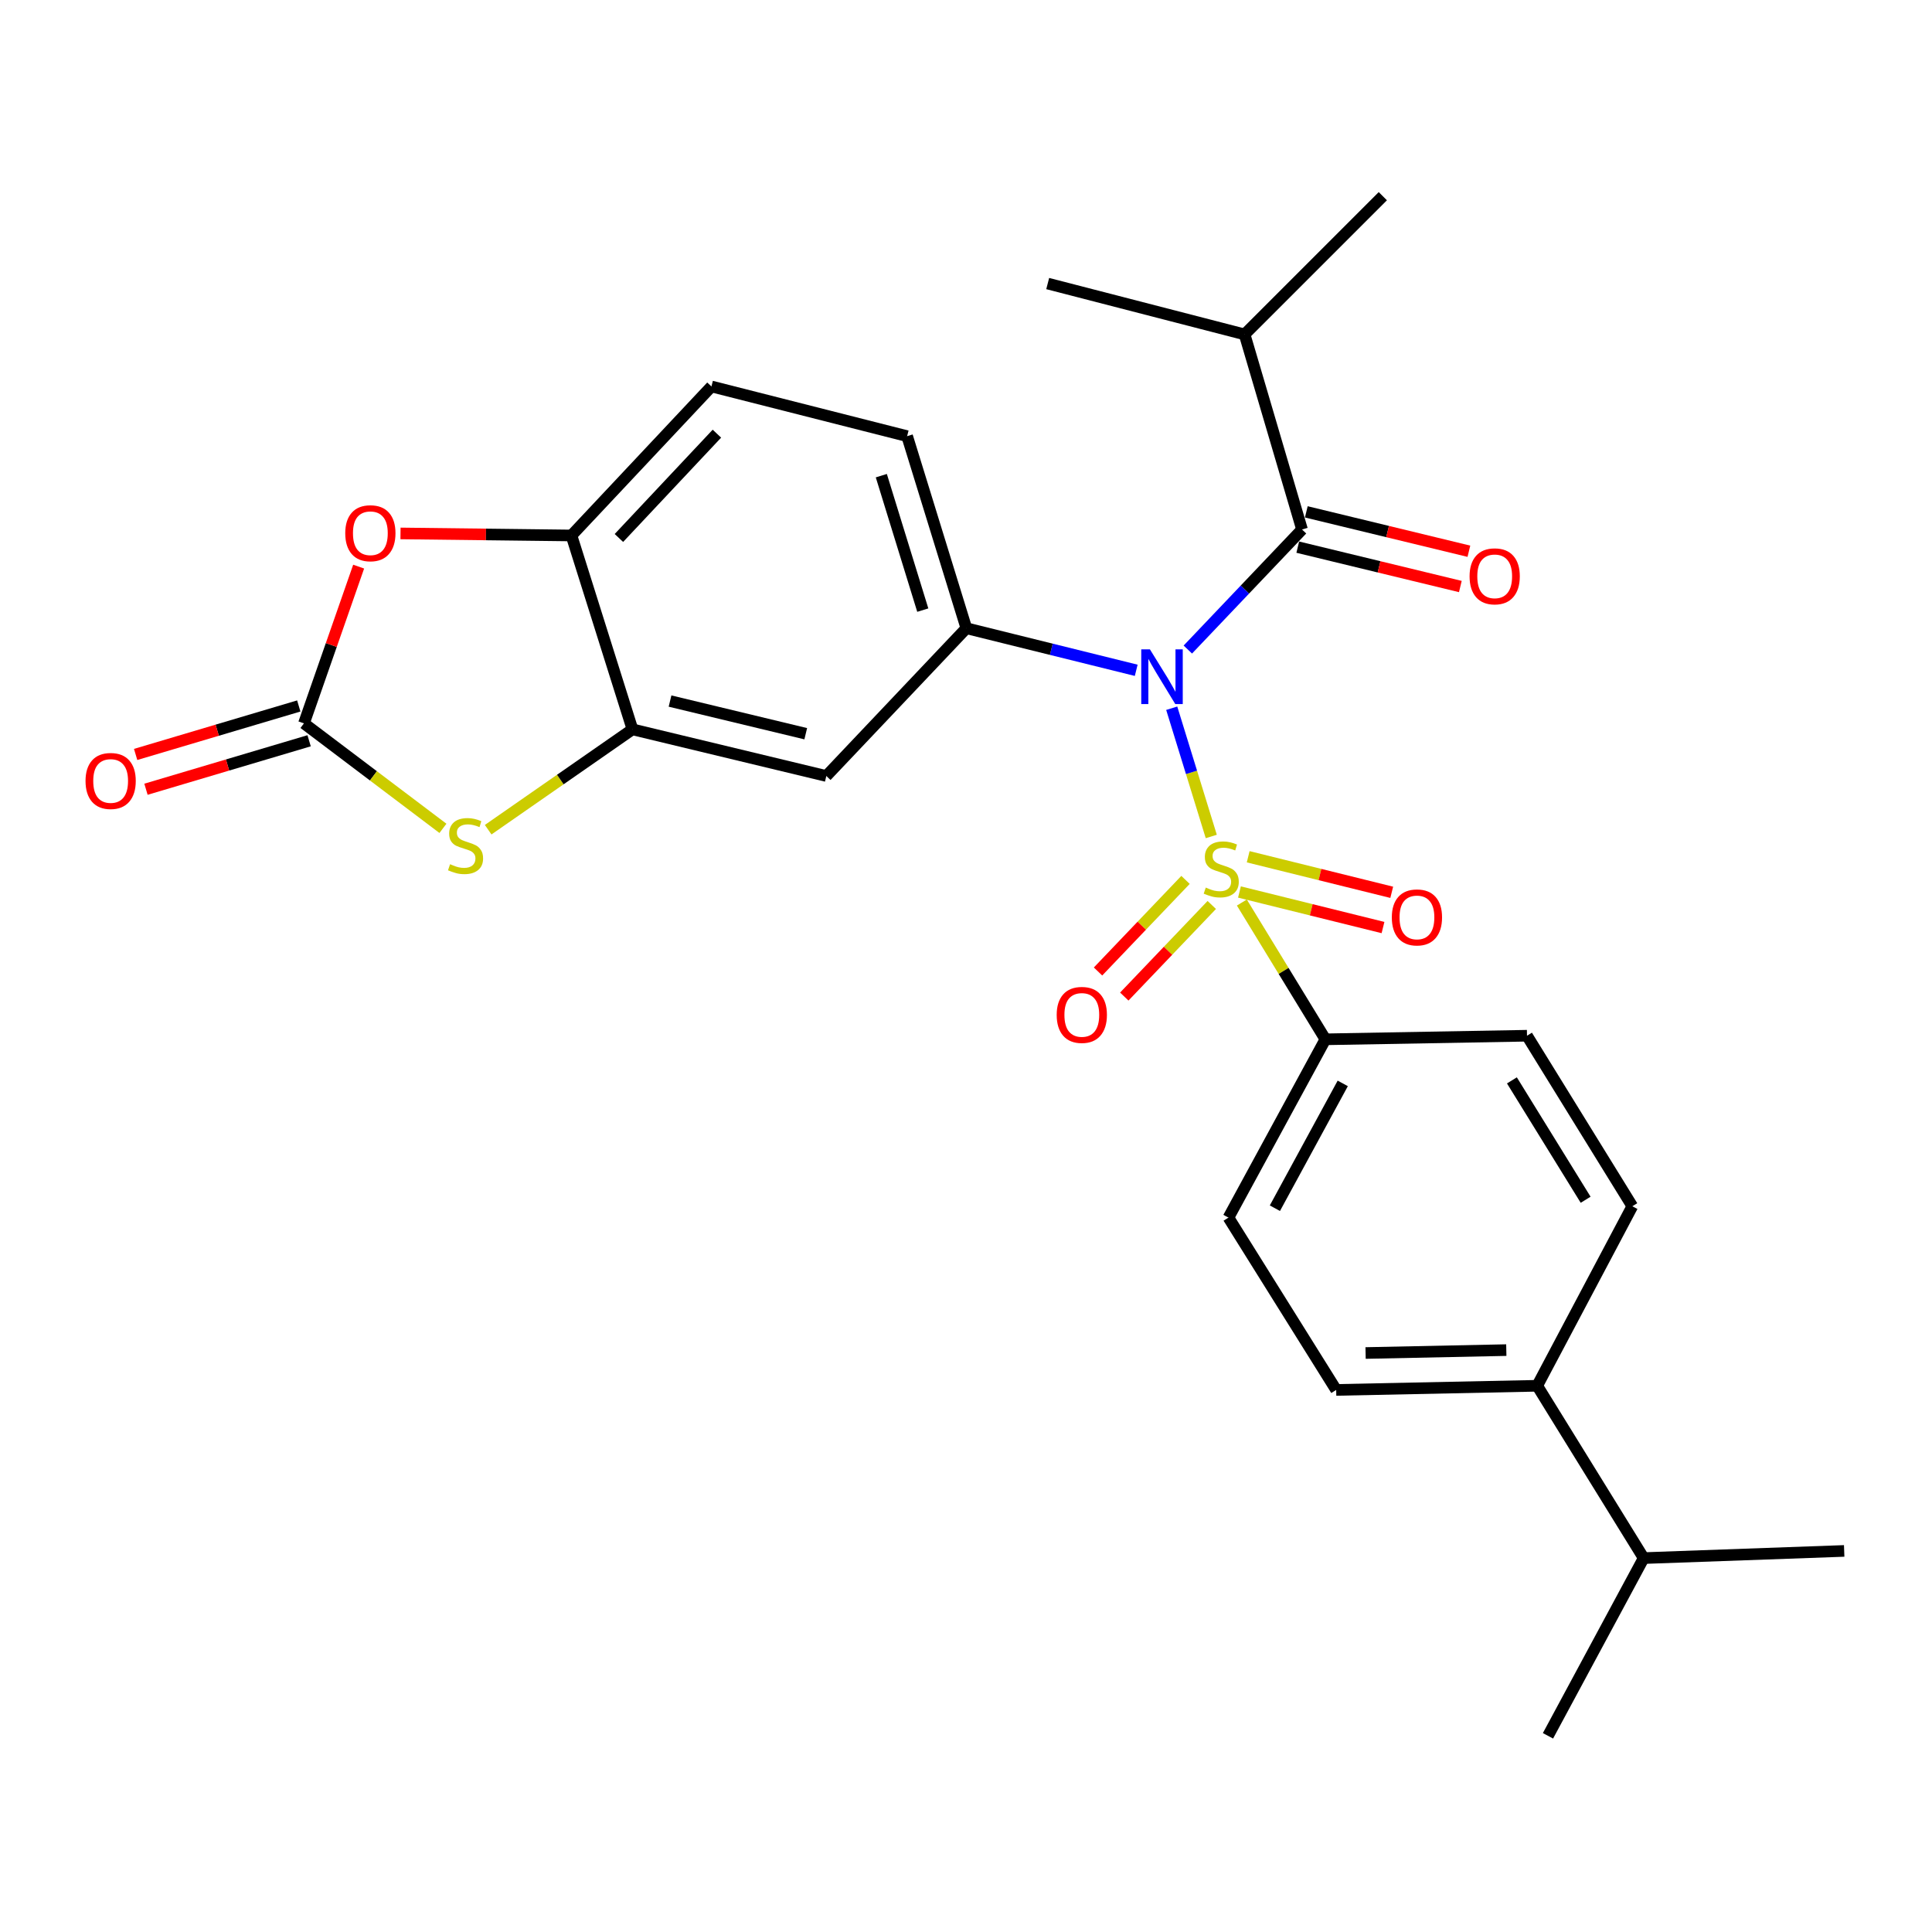 <?xml version='1.0' encoding='iso-8859-1'?>
<svg version='1.1' baseProfile='full'
              xmlns='http://www.w3.org/2000/svg'
                      xmlns:rdkit='http://www.rdkit.org/xml'
                      xmlns:xlink='http://www.w3.org/1999/xlink'
                  xml:space='preserve'
width='1000px' height='1000px' viewBox='0 0 1000 1000'>
<!-- END OF HEADER -->
<rect style='opacity:1.0;fill:#FFFFFF;stroke:none' width='1000' height='1000' x='0' y='0'> </rect>
<path class='bond-0' d='M 626.955,432.96 L 616.719,399.77' style='fill:none;fill-rule:evenodd;stroke:#CCCC00;stroke-width:6px;stroke-linecap:butt;stroke-linejoin:miter;stroke-opacity:1' />
<path class='bond-0' d='M 616.719,399.77 L 606.484,366.58' style='fill:none;fill-rule:evenodd;stroke:#0000FF;stroke-width:6px;stroke-linecap:butt;stroke-linejoin:miter;stroke-opacity:1' />
<path class='bond-9' d='M 642.779,467.147 L 664.4,502.547' style='fill:none;fill-rule:evenodd;stroke:#CCCC00;stroke-width:6px;stroke-linecap:butt;stroke-linejoin:miter;stroke-opacity:1' />
<path class='bond-9' d='M 664.4,502.547 L 686.021,537.948' style='fill:none;fill-rule:evenodd;stroke:#000000;stroke-width:6px;stroke-linecap:butt;stroke-linejoin:miter;stroke-opacity:1' />
<path class='bond-10' d='M 613.625,455.432 L 590.981,479.137' style='fill:none;fill-rule:evenodd;stroke:#CCCC00;stroke-width:6px;stroke-linecap:butt;stroke-linejoin:miter;stroke-opacity:1' />
<path class='bond-10' d='M 590.981,479.137 L 568.338,502.842' style='fill:none;fill-rule:evenodd;stroke:#FF0000;stroke-width:6px;stroke-linecap:butt;stroke-linejoin:miter;stroke-opacity:1' />
<path class='bond-10' d='M 627.213,468.411 L 604.569,492.116' style='fill:none;fill-rule:evenodd;stroke:#CCCC00;stroke-width:6px;stroke-linecap:butt;stroke-linejoin:miter;stroke-opacity:1' />
<path class='bond-10' d='M 604.569,492.116 L 581.926,515.821' style='fill:none;fill-rule:evenodd;stroke:#FF0000;stroke-width:6px;stroke-linecap:butt;stroke-linejoin:miter;stroke-opacity:1' />
<path class='bond-11' d='M 641.541,461.696 L 678.69,470.897' style='fill:none;fill-rule:evenodd;stroke:#CCCC00;stroke-width:6px;stroke-linecap:butt;stroke-linejoin:miter;stroke-opacity:1' />
<path class='bond-11' d='M 678.69,470.897 L 715.839,480.097' style='fill:none;fill-rule:evenodd;stroke:#FF0000;stroke-width:6px;stroke-linecap:butt;stroke-linejoin:miter;stroke-opacity:1' />
<path class='bond-11' d='M 646.059,443.456 L 683.208,452.657' style='fill:none;fill-rule:evenodd;stroke:#CCCC00;stroke-width:6px;stroke-linecap:butt;stroke-linejoin:miter;stroke-opacity:1' />
<path class='bond-11' d='M 683.208,452.657 L 720.356,461.857' style='fill:none;fill-rule:evenodd;stroke:#FF0000;stroke-width:6px;stroke-linecap:butt;stroke-linejoin:miter;stroke-opacity:1' />
<path class='bond-1' d='M 614.819,336.203 L 644.376,305.136' style='fill:none;fill-rule:evenodd;stroke:#0000FF;stroke-width:6px;stroke-linecap:butt;stroke-linejoin:miter;stroke-opacity:1' />
<path class='bond-1' d='M 644.376,305.136 L 673.932,274.068' style='fill:none;fill-rule:evenodd;stroke:#000000;stroke-width:6px;stroke-linecap:butt;stroke-linejoin:miter;stroke-opacity:1' />
<path class='bond-2' d='M 588.102,346.949 L 544.145,336.059' style='fill:none;fill-rule:evenodd;stroke:#0000FF;stroke-width:6px;stroke-linecap:butt;stroke-linejoin:miter;stroke-opacity:1' />
<path class='bond-2' d='M 544.145,336.059 L 500.187,325.17' style='fill:none;fill-rule:evenodd;stroke:#000000;stroke-width:6px;stroke-linecap:butt;stroke-linejoin:miter;stroke-opacity:1' />
<path class='bond-12' d='M 671.72,283.2 L 713.796,293.393' style='fill:none;fill-rule:evenodd;stroke:#000000;stroke-width:6px;stroke-linecap:butt;stroke-linejoin:miter;stroke-opacity:1' />
<path class='bond-12' d='M 713.796,293.393 L 755.873,303.586' style='fill:none;fill-rule:evenodd;stroke:#FF0000;stroke-width:6px;stroke-linecap:butt;stroke-linejoin:miter;stroke-opacity:1' />
<path class='bond-12' d='M 676.144,264.937 L 718.22,275.13' style='fill:none;fill-rule:evenodd;stroke:#000000;stroke-width:6px;stroke-linecap:butt;stroke-linejoin:miter;stroke-opacity:1' />
<path class='bond-12' d='M 718.22,275.13 L 760.297,285.323' style='fill:none;fill-rule:evenodd;stroke:#FF0000;stroke-width:6px;stroke-linecap:butt;stroke-linejoin:miter;stroke-opacity:1' />
<path class='bond-19' d='M 673.932,274.068 L 644.2,173.087' style='fill:none;fill-rule:evenodd;stroke:#000000;stroke-width:6px;stroke-linecap:butt;stroke-linejoin:miter;stroke-opacity:1' />
<path class='bond-7' d='M 500.187,325.17 L 427.706,401.66' style='fill:none;fill-rule:evenodd;stroke:#000000;stroke-width:6px;stroke-linecap:butt;stroke-linejoin:miter;stroke-opacity:1' />
<path class='bond-14' d='M 500.187,325.17 L 469.526,225.754' style='fill:none;fill-rule:evenodd;stroke:#000000;stroke-width:6px;stroke-linecap:butt;stroke-linejoin:miter;stroke-opacity:1' />
<path class='bond-14' d='M 477.632,315.795 L 456.169,246.205' style='fill:none;fill-rule:evenodd;stroke:#000000;stroke-width:6px;stroke-linecap:butt;stroke-linejoin:miter;stroke-opacity:1' />
<path class='bond-3' d='M 157.323,374.413 L 193.293,401.584' style='fill:none;fill-rule:evenodd;stroke:#000000;stroke-width:6px;stroke-linecap:butt;stroke-linejoin:miter;stroke-opacity:1' />
<path class='bond-3' d='M 193.293,401.584 L 229.264,428.754' style='fill:none;fill-rule:evenodd;stroke:#CCCC00;stroke-width:6px;stroke-linecap:butt;stroke-linejoin:miter;stroke-opacity:1' />
<path class='bond-13' d='M 154.647,365.407 L 112.425,377.953' style='fill:none;fill-rule:evenodd;stroke:#000000;stroke-width:6px;stroke-linecap:butt;stroke-linejoin:miter;stroke-opacity:1' />
<path class='bond-13' d='M 112.425,377.953 L 70.204,390.5' style='fill:none;fill-rule:evenodd;stroke:#FF0000;stroke-width:6px;stroke-linecap:butt;stroke-linejoin:miter;stroke-opacity:1' />
<path class='bond-13' d='M 159.999,383.419 L 117.778,395.966' style='fill:none;fill-rule:evenodd;stroke:#000000;stroke-width:6px;stroke-linecap:butt;stroke-linejoin:miter;stroke-opacity:1' />
<path class='bond-13' d='M 117.778,395.966 L 75.556,408.512' style='fill:none;fill-rule:evenodd;stroke:#FF0000;stroke-width:6px;stroke-linecap:butt;stroke-linejoin:miter;stroke-opacity:1' />
<path class='bond-29' d='M 157.323,374.413 L 171.481,333.849' style='fill:none;fill-rule:evenodd;stroke:#000000;stroke-width:6px;stroke-linecap:butt;stroke-linejoin:miter;stroke-opacity:1' />
<path class='bond-29' d='M 171.481,333.849 L 185.638,293.284' style='fill:none;fill-rule:evenodd;stroke:#FF0000;stroke-width:6px;stroke-linecap:butt;stroke-linejoin:miter;stroke-opacity:1' />
<path class='bond-4' d='M 252.675,429.449 L 290.018,403.481' style='fill:none;fill-rule:evenodd;stroke:#CCCC00;stroke-width:6px;stroke-linecap:butt;stroke-linejoin:miter;stroke-opacity:1' />
<path class='bond-4' d='M 290.018,403.481 L 327.361,377.513' style='fill:none;fill-rule:evenodd;stroke:#000000;stroke-width:6px;stroke-linecap:butt;stroke-linejoin:miter;stroke-opacity:1' />
<path class='bond-5' d='M 327.361,377.513 L 427.706,401.66' style='fill:none;fill-rule:evenodd;stroke:#000000;stroke-width:6px;stroke-linecap:butt;stroke-linejoin:miter;stroke-opacity:1' />
<path class='bond-5' d='M 346.809,362.866 L 417.051,379.768' style='fill:none;fill-rule:evenodd;stroke:#000000;stroke-width:6px;stroke-linecap:butt;stroke-linejoin:miter;stroke-opacity:1' />
<path class='bond-28' d='M 327.361,377.513 L 295.782,277.159' style='fill:none;fill-rule:evenodd;stroke:#000000;stroke-width:6px;stroke-linecap:butt;stroke-linejoin:miter;stroke-opacity:1' />
<path class='bond-6' d='M 207.302,276.102 L 251.542,276.63' style='fill:none;fill-rule:evenodd;stroke:#FF0000;stroke-width:6px;stroke-linecap:butt;stroke-linejoin:miter;stroke-opacity:1' />
<path class='bond-6' d='M 251.542,276.63 L 295.782,277.159' style='fill:none;fill-rule:evenodd;stroke:#000000;stroke-width:6px;stroke-linecap:butt;stroke-linejoin:miter;stroke-opacity:1' />
<path class='bond-8' d='M 295.782,277.159 L 368.242,200.032' style='fill:none;fill-rule:evenodd;stroke:#000000;stroke-width:6px;stroke-linecap:butt;stroke-linejoin:miter;stroke-opacity:1' />
<path class='bond-8' d='M 320.346,278.456 L 371.069,224.467' style='fill:none;fill-rule:evenodd;stroke:#000000;stroke-width:6px;stroke-linecap:butt;stroke-linejoin:miter;stroke-opacity:1' />
<path class='bond-17' d='M 686.021,537.948 L 790.374,536.089' style='fill:none;fill-rule:evenodd;stroke:#000000;stroke-width:6px;stroke-linecap:butt;stroke-linejoin:miter;stroke-opacity:1' />
<path class='bond-18' d='M 686.021,537.948 L 635.849,630.233' style='fill:none;fill-rule:evenodd;stroke:#000000;stroke-width:6px;stroke-linecap:butt;stroke-linejoin:miter;stroke-opacity:1' />
<path class='bond-18' d='M 695.004,560.766 L 659.883,625.365' style='fill:none;fill-rule:evenodd;stroke:#000000;stroke-width:6px;stroke-linecap:butt;stroke-linejoin:miter;stroke-opacity:1' />
<path class='bond-16' d='M 469.526,225.754 L 368.242,200.032' style='fill:none;fill-rule:evenodd;stroke:#000000;stroke-width:6px;stroke-linecap:butt;stroke-linejoin:miter;stroke-opacity:1' />
<path class='bond-15' d='M 795.656,717.277 L 691.606,719.428' style='fill:none;fill-rule:evenodd;stroke:#000000;stroke-width:6px;stroke-linecap:butt;stroke-linejoin:miter;stroke-opacity:1' />
<path class='bond-15' d='M 779.66,698.813 L 706.825,700.318' style='fill:none;fill-rule:evenodd;stroke:#000000;stroke-width:6px;stroke-linecap:butt;stroke-linejoin:miter;stroke-opacity:1' />
<path class='bond-22' d='M 795.656,717.277 L 850.766,806.472' style='fill:none;fill-rule:evenodd;stroke:#000000;stroke-width:6px;stroke-linecap:butt;stroke-linejoin:miter;stroke-opacity:1' />
<path class='bond-27' d='M 795.656,717.277 L 844.889,624.355' style='fill:none;fill-rule:evenodd;stroke:#000000;stroke-width:6px;stroke-linecap:butt;stroke-linejoin:miter;stroke-opacity:1' />
<path class='bond-21' d='M 790.374,536.089 L 844.889,624.355' style='fill:none;fill-rule:evenodd;stroke:#000000;stroke-width:6px;stroke-linecap:butt;stroke-linejoin:miter;stroke-opacity:1' />
<path class='bond-21' d='M 782.564,559.204 L 820.724,620.99' style='fill:none;fill-rule:evenodd;stroke:#000000;stroke-width:6px;stroke-linecap:butt;stroke-linejoin:miter;stroke-opacity:1' />
<path class='bond-20' d='M 635.849,630.233 L 691.606,719.428' style='fill:none;fill-rule:evenodd;stroke:#000000;stroke-width:6px;stroke-linecap:butt;stroke-linejoin:miter;stroke-opacity:1' />
<path class='bond-23' d='M 644.2,173.087 L 715.752,101.545' style='fill:none;fill-rule:evenodd;stroke:#000000;stroke-width:6px;stroke-linecap:butt;stroke-linejoin:miter;stroke-opacity:1' />
<path class='bond-24' d='M 644.2,173.087 L 542.29,146.769' style='fill:none;fill-rule:evenodd;stroke:#000000;stroke-width:6px;stroke-linecap:butt;stroke-linejoin:miter;stroke-opacity:1' />
<path class='bond-25' d='M 850.766,806.472 L 801.231,898.455' style='fill:none;fill-rule:evenodd;stroke:#000000;stroke-width:6px;stroke-linecap:butt;stroke-linejoin:miter;stroke-opacity:1' />
<path class='bond-26' d='M 850.766,806.472 L 954.545,802.756' style='fill:none;fill-rule:evenodd;stroke:#000000;stroke-width:6px;stroke-linecap:butt;stroke-linejoin:miter;stroke-opacity:1' />
<path  class='atom-0' d='M 624.111 459.402
Q 624.431 459.522, 625.751 460.082
Q 627.071 460.642, 628.511 461.002
Q 629.991 461.322, 631.431 461.322
Q 634.111 461.322, 635.671 460.042
Q 637.231 458.722, 637.231 456.442
Q 637.231 454.882, 636.431 453.922
Q 635.671 452.962, 634.471 452.442
Q 633.271 451.922, 631.271 451.322
Q 628.751 450.562, 627.231 449.842
Q 625.751 449.122, 624.671 447.602
Q 623.631 446.082, 623.631 443.522
Q 623.631 439.962, 626.031 437.762
Q 628.471 435.562, 633.271 435.562
Q 636.551 435.562, 640.271 437.122
L 639.351 440.202
Q 635.951 438.802, 633.391 438.802
Q 630.631 438.802, 629.111 439.962
Q 627.591 441.082, 627.631 443.042
Q 627.631 444.562, 628.391 445.482
Q 629.191 446.402, 630.311 446.922
Q 631.471 447.442, 633.391 448.042
Q 635.951 448.842, 637.471 449.642
Q 638.991 450.442, 640.071 452.082
Q 641.191 453.682, 641.191 456.442
Q 641.191 460.362, 638.551 462.482
Q 635.951 464.562, 631.591 464.562
Q 629.071 464.562, 627.151 464.002
Q 625.271 463.482, 623.031 462.562
L 624.111 459.402
' fill='#CCCC00'/>
<path  class='atom-1' d='M 595.19 336.096
L 604.47 351.096
Q 605.39 352.576, 606.87 355.256
Q 608.35 357.936, 608.43 358.096
L 608.43 336.096
L 612.19 336.096
L 612.19 364.416
L 608.31 364.416
L 598.35 348.016
Q 597.19 346.096, 595.95 343.896
Q 594.75 341.696, 594.39 341.016
L 594.39 364.416
L 590.71 364.416
L 590.71 336.096
L 595.19 336.096
' fill='#0000FF'/>
<path  class='atom-5' d='M 232.964 447.313
Q 233.284 447.433, 234.604 447.993
Q 235.924 448.553, 237.364 448.913
Q 238.844 449.233, 240.284 449.233
Q 242.964 449.233, 244.524 447.953
Q 246.084 446.633, 246.084 444.353
Q 246.084 442.793, 245.284 441.833
Q 244.524 440.873, 243.324 440.353
Q 242.124 439.833, 240.124 439.233
Q 237.604 438.473, 236.084 437.753
Q 234.604 437.033, 233.524 435.513
Q 232.484 433.993, 232.484 431.433
Q 232.484 427.873, 234.884 425.673
Q 237.324 423.473, 242.124 423.473
Q 245.404 423.473, 249.124 425.033
L 248.204 428.113
Q 244.804 426.713, 242.244 426.713
Q 239.484 426.713, 237.964 427.873
Q 236.444 428.993, 236.484 430.953
Q 236.484 432.473, 237.244 433.393
Q 238.044 434.313, 239.164 434.833
Q 240.324 435.353, 242.244 435.953
Q 244.804 436.753, 246.324 437.553
Q 247.844 438.353, 248.924 439.993
Q 250.044 441.593, 250.044 444.353
Q 250.044 448.273, 247.404 450.393
Q 244.804 452.473, 240.444 452.473
Q 237.924 452.473, 236.004 451.913
Q 234.124 451.393, 231.884 450.473
L 232.964 447.313
' fill='#CCCC00'/>
<path  class='atom-7' d='M 178.7 275.996
Q 178.7 269.196, 182.06 265.396
Q 185.42 261.596, 191.7 261.596
Q 197.98 261.596, 201.34 265.396
Q 204.7 269.196, 204.7 275.996
Q 204.7 282.876, 201.3 286.796
Q 197.9 290.676, 191.7 290.676
Q 185.46 290.676, 182.06 286.796
Q 178.7 282.916, 178.7 275.996
M 191.7 287.476
Q 196.02 287.476, 198.34 284.596
Q 200.7 281.676, 200.7 275.996
Q 200.7 270.436, 198.34 267.636
Q 196.02 264.796, 191.7 264.796
Q 187.38 264.796, 185.02 267.596
Q 182.7 270.396, 182.7 275.996
Q 182.7 281.716, 185.02 284.596
Q 187.38 287.476, 191.7 287.476
' fill='#FF0000'/>
<path  class='atom-11' d='M 546.943 525.312
Q 546.943 518.512, 550.303 514.712
Q 553.663 510.912, 559.943 510.912
Q 566.223 510.912, 569.583 514.712
Q 572.943 518.512, 572.943 525.312
Q 572.943 532.192, 569.543 536.112
Q 566.143 539.992, 559.943 539.992
Q 553.703 539.992, 550.303 536.112
Q 546.943 532.232, 546.943 525.312
M 559.943 536.792
Q 564.263 536.792, 566.583 533.912
Q 568.943 530.992, 568.943 525.312
Q 568.943 519.752, 566.583 516.952
Q 564.263 514.112, 559.943 514.112
Q 555.623 514.112, 553.263 516.912
Q 550.943 519.712, 550.943 525.312
Q 550.943 531.032, 553.263 533.912
Q 555.623 536.792, 559.943 536.792
' fill='#FF0000'/>
<path  class='atom-12' d='M 720.406 474.848
Q 720.406 468.048, 723.766 464.248
Q 727.126 460.448, 733.406 460.448
Q 739.686 460.448, 743.046 464.248
Q 746.406 468.048, 746.406 474.848
Q 746.406 481.728, 743.006 485.648
Q 739.606 489.528, 733.406 489.528
Q 727.166 489.528, 723.766 485.648
Q 720.406 481.768, 720.406 474.848
M 733.406 486.328
Q 737.726 486.328, 740.046 483.448
Q 742.406 480.528, 742.406 474.848
Q 742.406 469.288, 740.046 466.488
Q 737.726 463.648, 733.406 463.648
Q 729.086 463.648, 726.726 466.448
Q 724.406 469.248, 724.406 474.848
Q 724.406 480.568, 726.726 483.448
Q 729.086 486.328, 733.406 486.328
' fill='#FF0000'/>
<path  class='atom-13' d='M 760.65 298.305
Q 760.65 291.505, 764.01 287.705
Q 767.37 283.905, 773.65 283.905
Q 779.93 283.905, 783.29 287.705
Q 786.65 291.505, 786.65 298.305
Q 786.65 305.185, 783.25 309.105
Q 779.85 312.985, 773.65 312.985
Q 767.41 312.985, 764.01 309.105
Q 760.65 305.225, 760.65 298.305
M 773.65 309.785
Q 777.97 309.785, 780.29 306.905
Q 782.65 303.985, 782.65 298.305
Q 782.65 292.745, 780.29 289.945
Q 777.97 287.105, 773.65 287.105
Q 769.33 287.105, 766.97 289.905
Q 764.65 292.705, 764.65 298.305
Q 764.65 304.025, 766.97 306.905
Q 769.33 309.785, 773.65 309.785
' fill='#FF0000'/>
<path  class='atom-14' d='M 44.271 404.225
Q 44.271 397.425, 47.631 393.625
Q 50.991 389.825, 57.271 389.825
Q 63.551 389.825, 66.911 393.625
Q 70.271 397.425, 70.271 404.225
Q 70.271 411.105, 66.871 415.025
Q 63.471 418.905, 57.271 418.905
Q 51.031 418.905, 47.631 415.025
Q 44.271 411.145, 44.271 404.225
M 57.271 415.705
Q 61.591 415.705, 63.911 412.825
Q 66.271 409.905, 66.271 404.225
Q 66.271 398.665, 63.911 395.865
Q 61.591 393.025, 57.271 393.025
Q 52.951 393.025, 50.591 395.825
Q 48.271 398.625, 48.271 404.225
Q 48.271 409.945, 50.591 412.825
Q 52.951 415.705, 57.271 415.705
' fill='#FF0000'/>
</svg>
